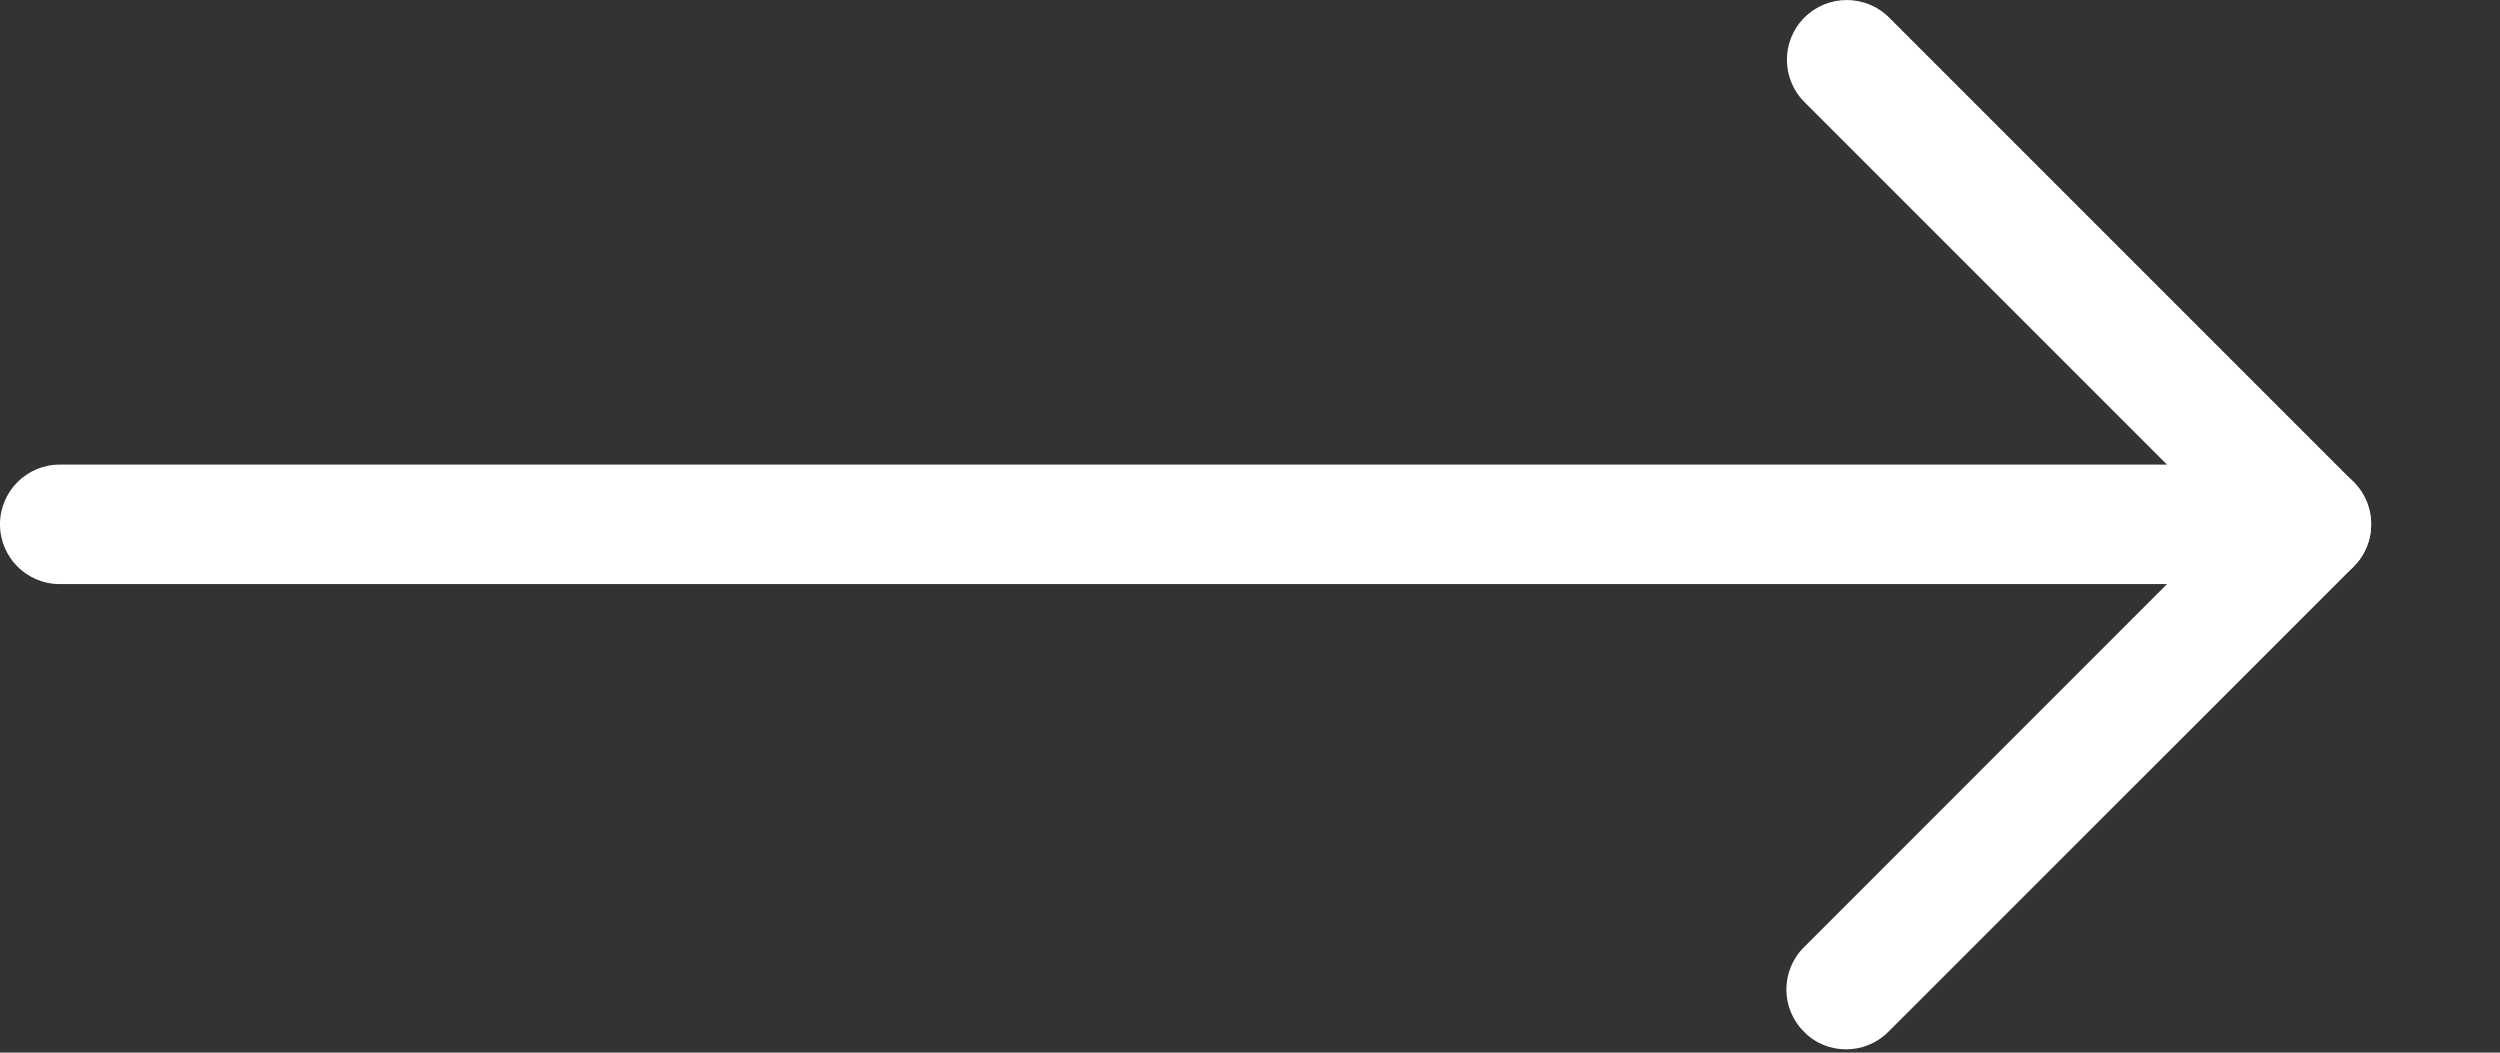 <svg xmlns="http://www.w3.org/2000/svg" width="19" height="8" viewBox="0 0 19 8" fill="none"><rect x="0" y="0" width="19" height="8" fill="#333333" stroke="none"/><path d="M17.566 4.439H0.454C0.203 4.439 0 4.236 0 3.985C0 3.734 0.203 3.531 0.454 3.531H16.469L13.714 0.776C13.536 0.598 13.536 0.31 13.714 0.133C13.891 -0.044 14.179 -0.044 14.357 0.133L17.888 3.664C18.018 3.795 18.057 3.989 17.986 4.16C17.915 4.328 17.749 4.439 17.566 4.439Z" fill="white"></path><path d="M14.03 7.975C13.914 7.975 13.797 7.931 13.71 7.841C13.532 7.664 13.532 7.376 13.71 7.199L17.245 3.663C17.422 3.486 17.71 3.486 17.888 3.663C18.065 3.84 18.065 4.128 17.888 4.306L14.352 7.841C14.263 7.931 14.146 7.975 14.03 7.975Z" fill="white"></path></svg>